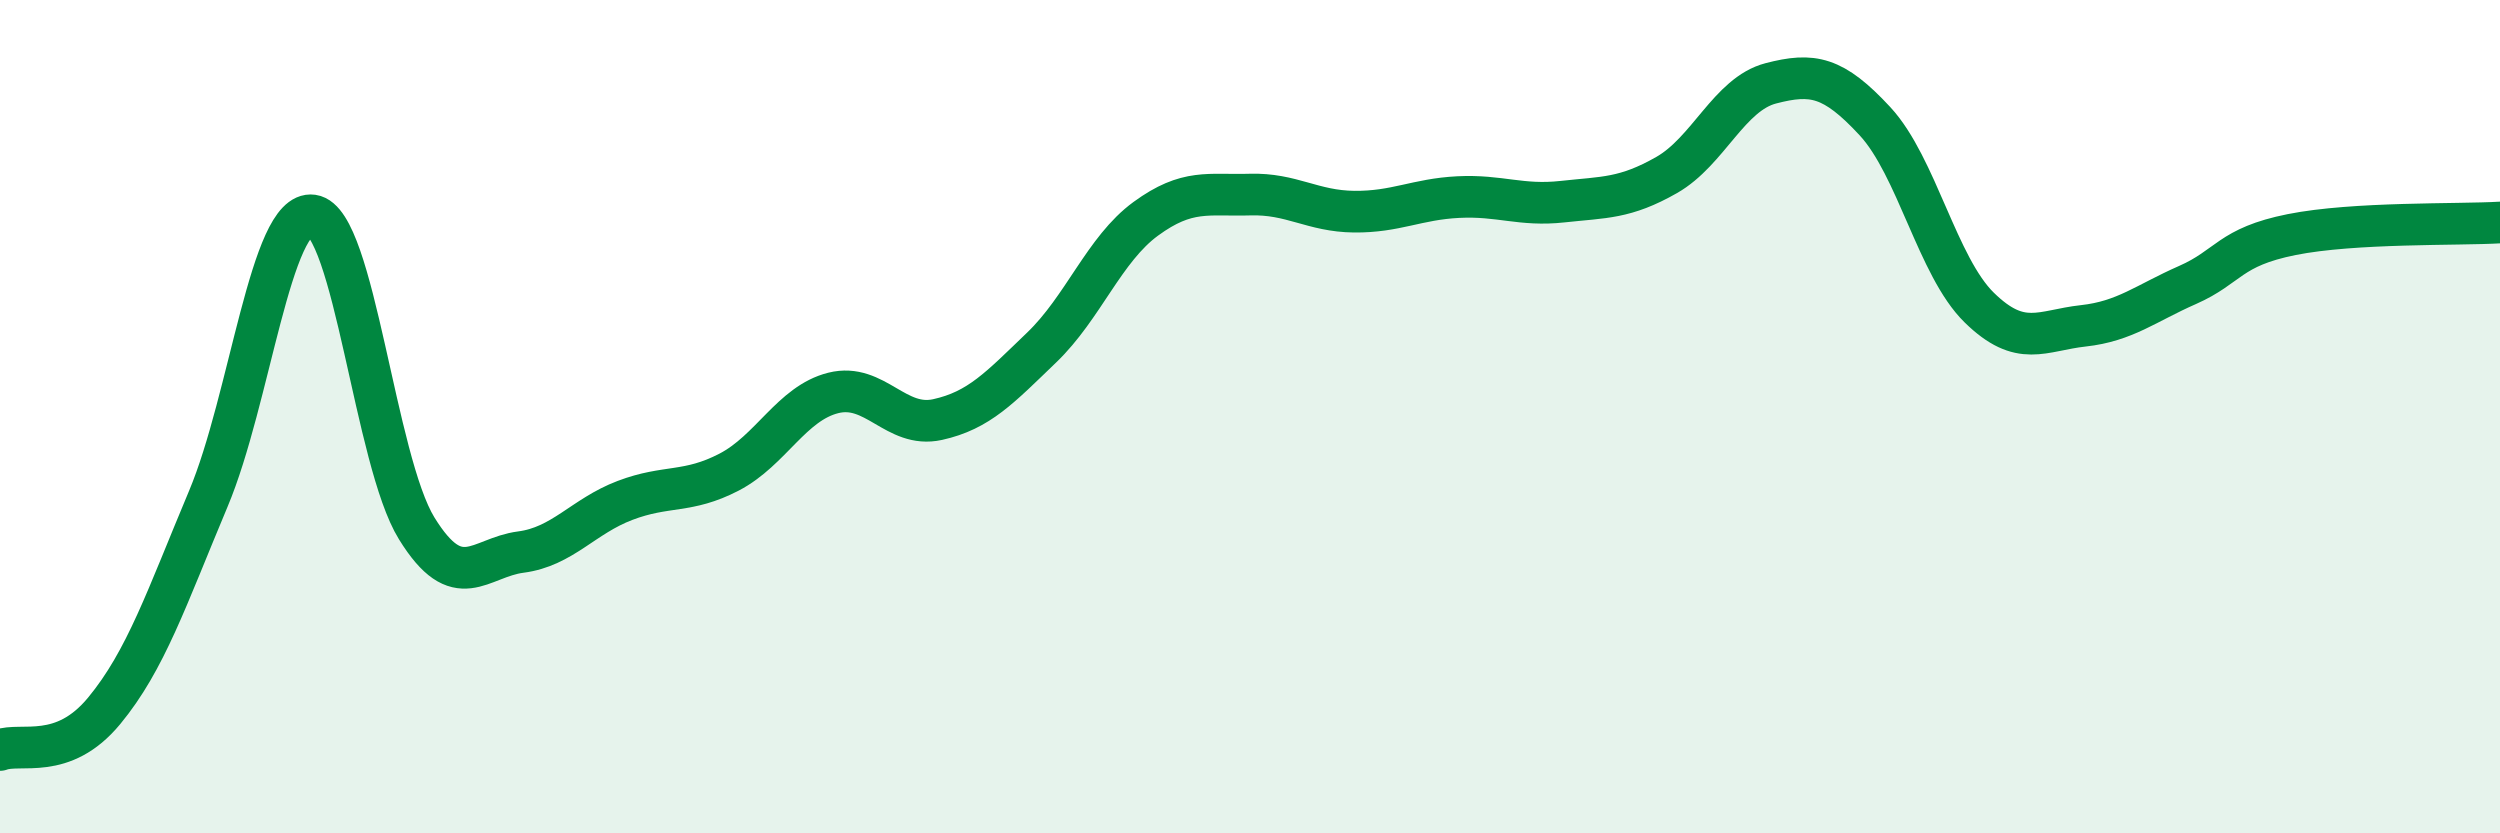 
    <svg width="60" height="20" viewBox="0 0 60 20" xmlns="http://www.w3.org/2000/svg">
      <path
        d="M 0,18 C 0.5,17.81 1.5,18.27 2.5,17.06 C 3.5,15.85 4,14.35 5,11.97 C 6,9.59 6.5,5.03 7.5,5.17 C 8.5,5.31 9,11.06 10,12.68 C 11,14.3 11.5,13.38 12.5,13.25 C 13.5,13.12 14,12.39 15,12.01 C 16,11.63 16.5,11.85 17.5,11.33 C 18.5,10.81 19,9.68 20,9.43 C 21,9.18 21.5,10.29 22.5,10.07 C 23.5,9.85 24,9.3 25,8.34 C 26,7.38 26.5,5.98 27.5,5.25 C 28.5,4.52 29,4.7 30,4.67 C 31,4.64 31.5,5.07 32.5,5.08 C 33.5,5.09 34,4.78 35,4.73 C 36,4.68 36.5,4.95 37.5,4.84 C 38.5,4.73 39,4.77 40,4.2 C 41,3.63 41.5,2.26 42.5,2 C 43.5,1.74 44,1.83 45,2.91 C 46,3.99 46.5,6.4 47.5,7.38 C 48.5,8.36 49,7.93 50,7.82 C 51,7.71 51.5,7.28 52.5,6.84 C 53.5,6.4 53.5,5.93 55,5.63 C 56.5,5.33 59,5.4 60,5.34L60 20L0 20Z"
        fill="#008740"
        opacity="0.1"
        stroke-linecap="round"
        stroke-linejoin="round"
      />
      <path
        d="M 0,18 C 0.5,17.81 1.5,18.27 2.5,17.06 C 3.5,15.85 4,14.35 5,11.97 C 6,9.59 6.5,5.03 7.5,5.17 C 8.5,5.31 9,11.06 10,12.68 C 11,14.3 11.5,13.38 12.5,13.25 C 13.5,13.12 14,12.39 15,12.01 C 16,11.63 16.5,11.85 17.5,11.33 C 18.5,10.81 19,9.68 20,9.43 C 21,9.18 21.5,10.29 22.5,10.07 C 23.5,9.85 24,9.3 25,8.34 C 26,7.38 26.5,5.98 27.5,5.25 C 28.5,4.52 29,4.7 30,4.67 C 31,4.64 31.5,5.07 32.5,5.08 C 33.5,5.09 34,4.78 35,4.73 C 36,4.68 36.5,4.95 37.5,4.84 C 38.5,4.73 39,4.77 40,4.2 C 41,3.63 41.5,2.26 42.5,2 C 43.5,1.74 44,1.83 45,2.91 C 46,3.99 46.5,6.4 47.5,7.38 C 48.5,8.36 49,7.93 50,7.82 C 51,7.71 51.5,7.28 52.5,6.84 C 53.5,6.4 53.5,5.93 55,5.63 C 56.5,5.33 59,5.4 60,5.34"
        stroke="#008740"
        stroke-width="1"
        fill="none"
        stroke-linecap="round"
        stroke-linejoin="round"
      />
    </svg>
  
